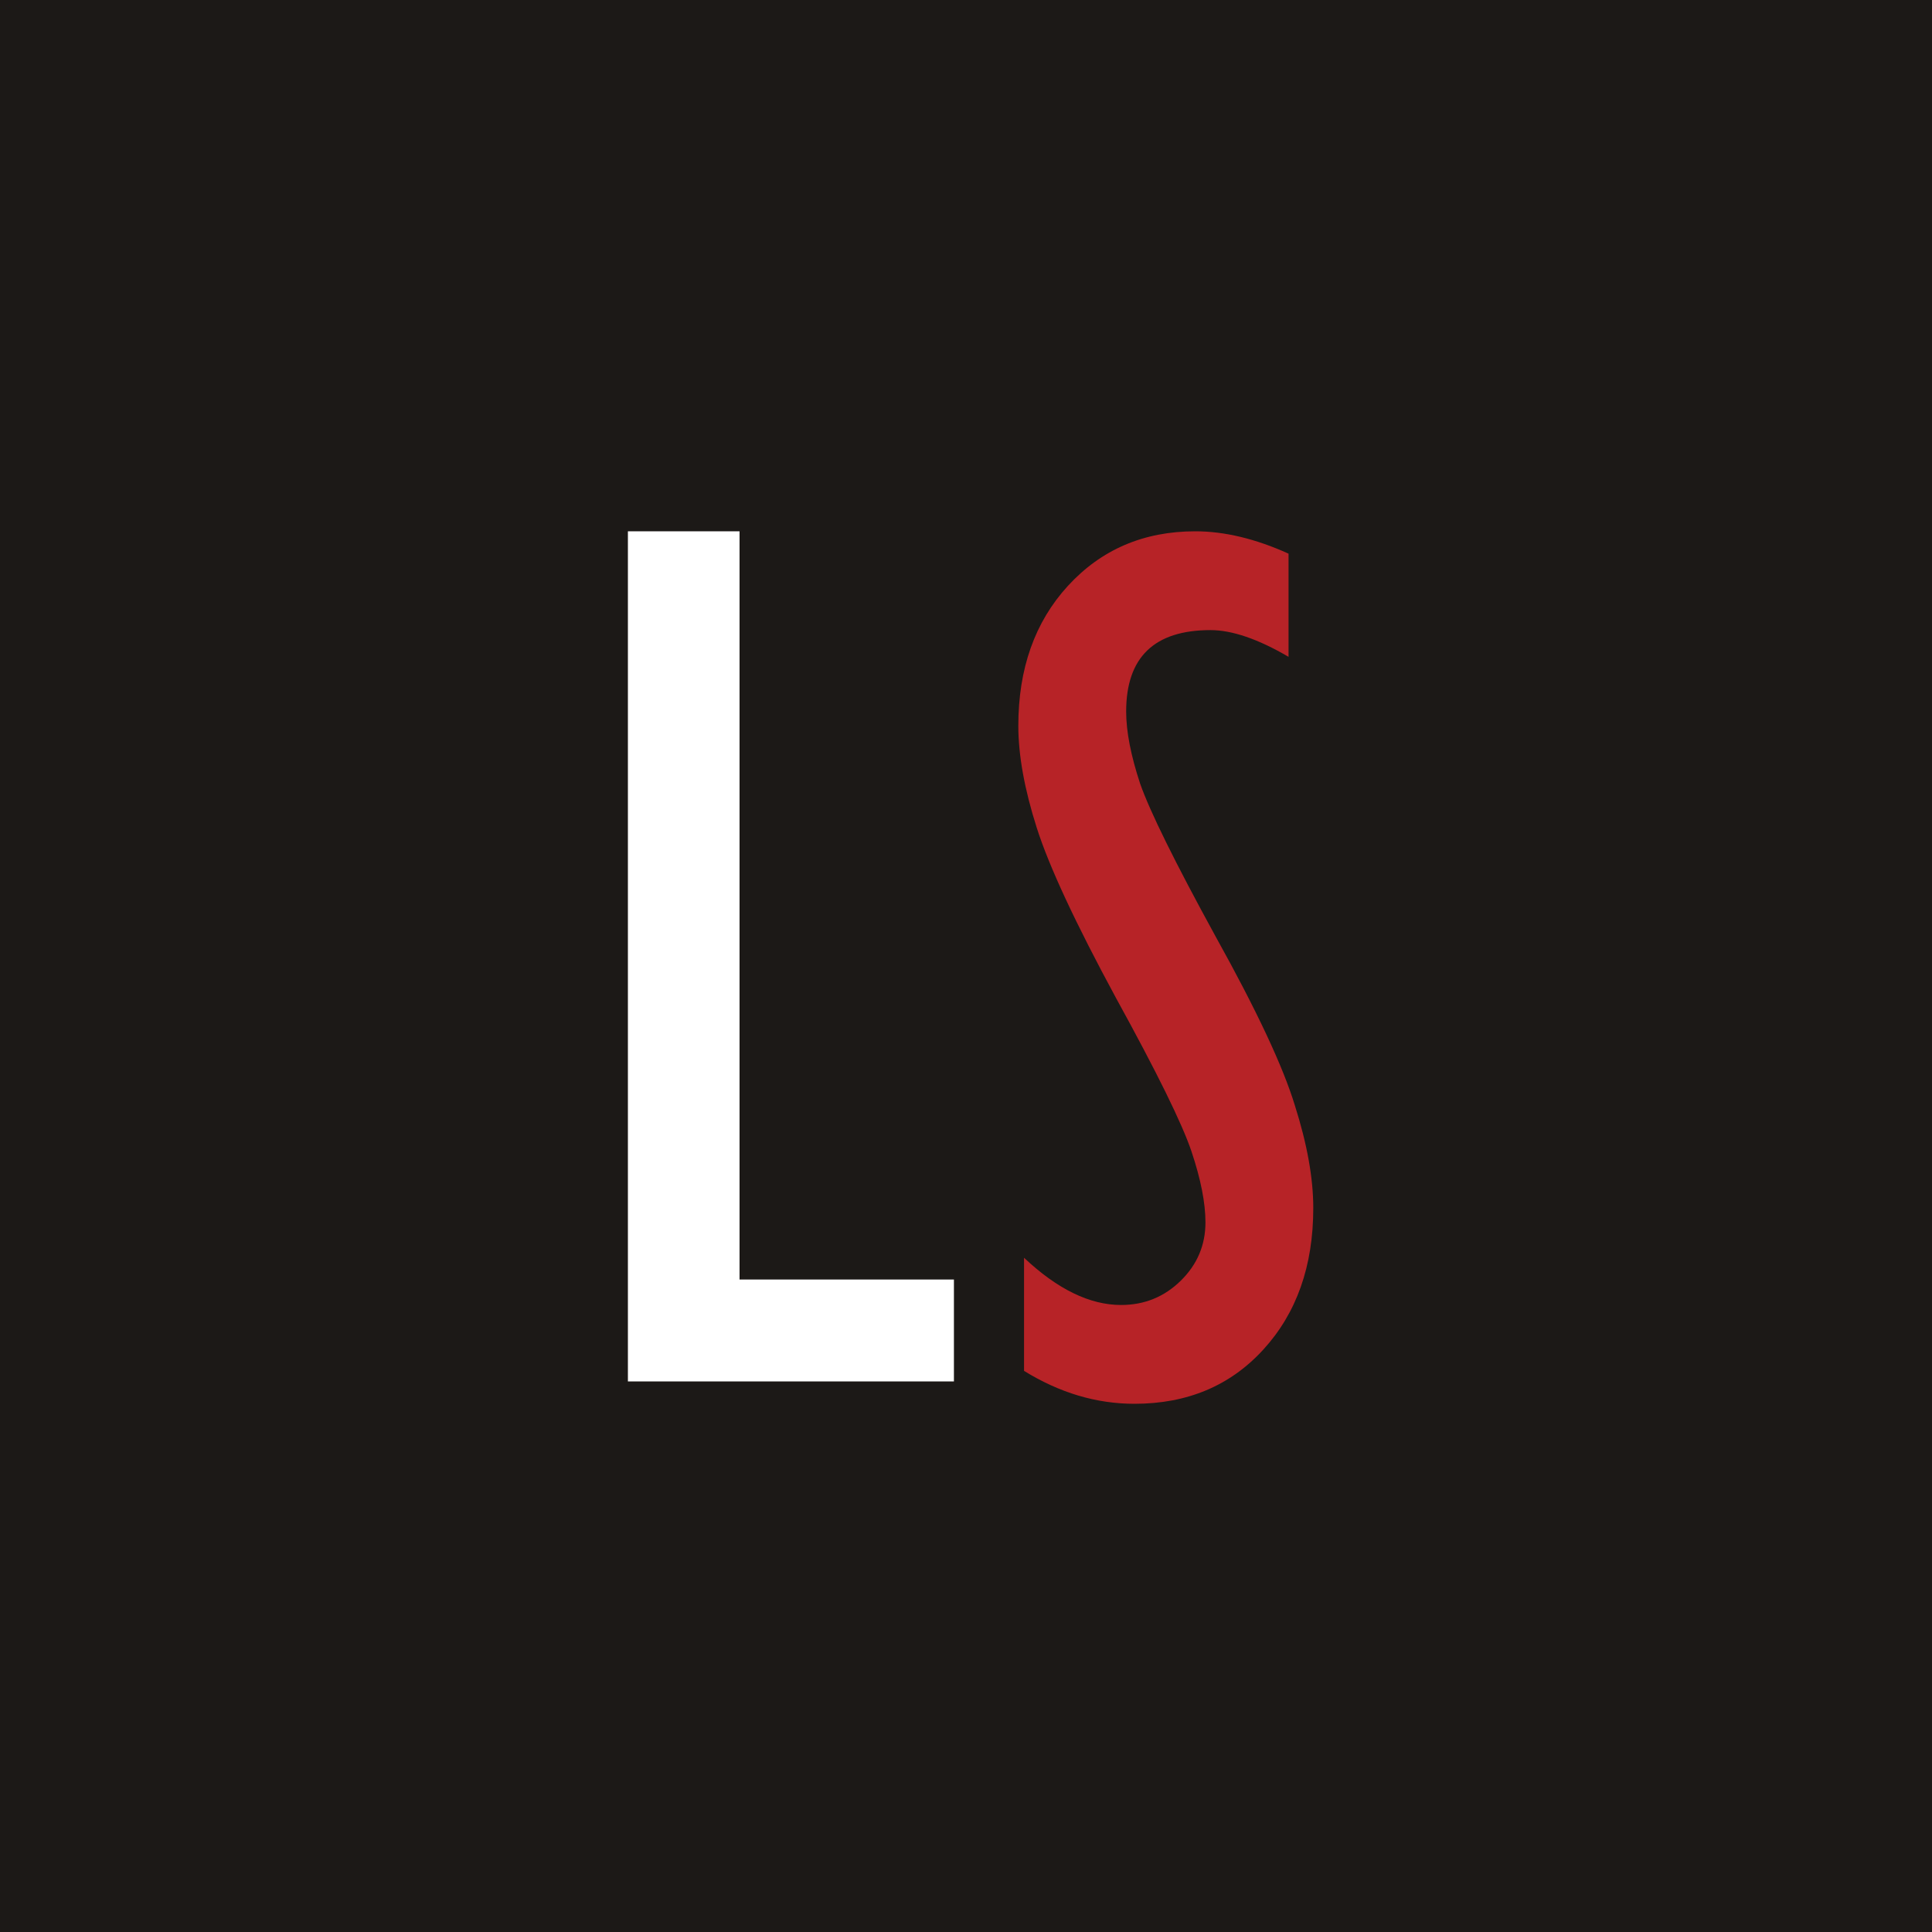 <svg width="120" height="120" viewBox="0 0 120 120" fill="none" xmlns="http://www.w3.org/2000/svg">
<rect width="120" height="120" fill="#1C1917"/>
<path d="M39 85.803V33H45.934V79.473H59.25V85.803H39Z" fill="white"/>
<path d="M63.605 78.122V85.147C65.811 86.51 68.096 87.192 70.46 87.192C73.743 87.192 76.409 86.073 78.458 83.834C80.533 81.57 81.57 78.636 81.57 75.034C81.57 73.181 81.189 71.058 80.428 68.665C79.692 66.246 78.051 62.746 75.503 58.166C72.981 53.56 71.419 50.395 70.815 48.671C70.237 46.921 69.948 45.429 69.948 44.194C69.948 40.823 71.695 39.137 75.188 39.137C76.527 39.137 78.142 39.691 80.034 40.797V34.389C77.985 33.463 76.055 33 74.242 33C71.038 33 68.398 34.132 66.323 36.397C64.275 38.636 63.25 41.53 63.25 45.081C63.25 46.908 63.631 49.018 64.393 51.411C65.155 53.805 66.796 57.33 69.317 61.987C71.865 66.619 73.428 69.797 74.006 71.521C74.584 73.245 74.873 74.712 74.873 75.922C74.873 77.337 74.361 78.546 73.336 79.55C72.312 80.553 71.077 81.055 69.633 81.055C67.689 81.055 65.68 80.077 63.605 78.122Z" fill="#B72327"/>
</svg>
